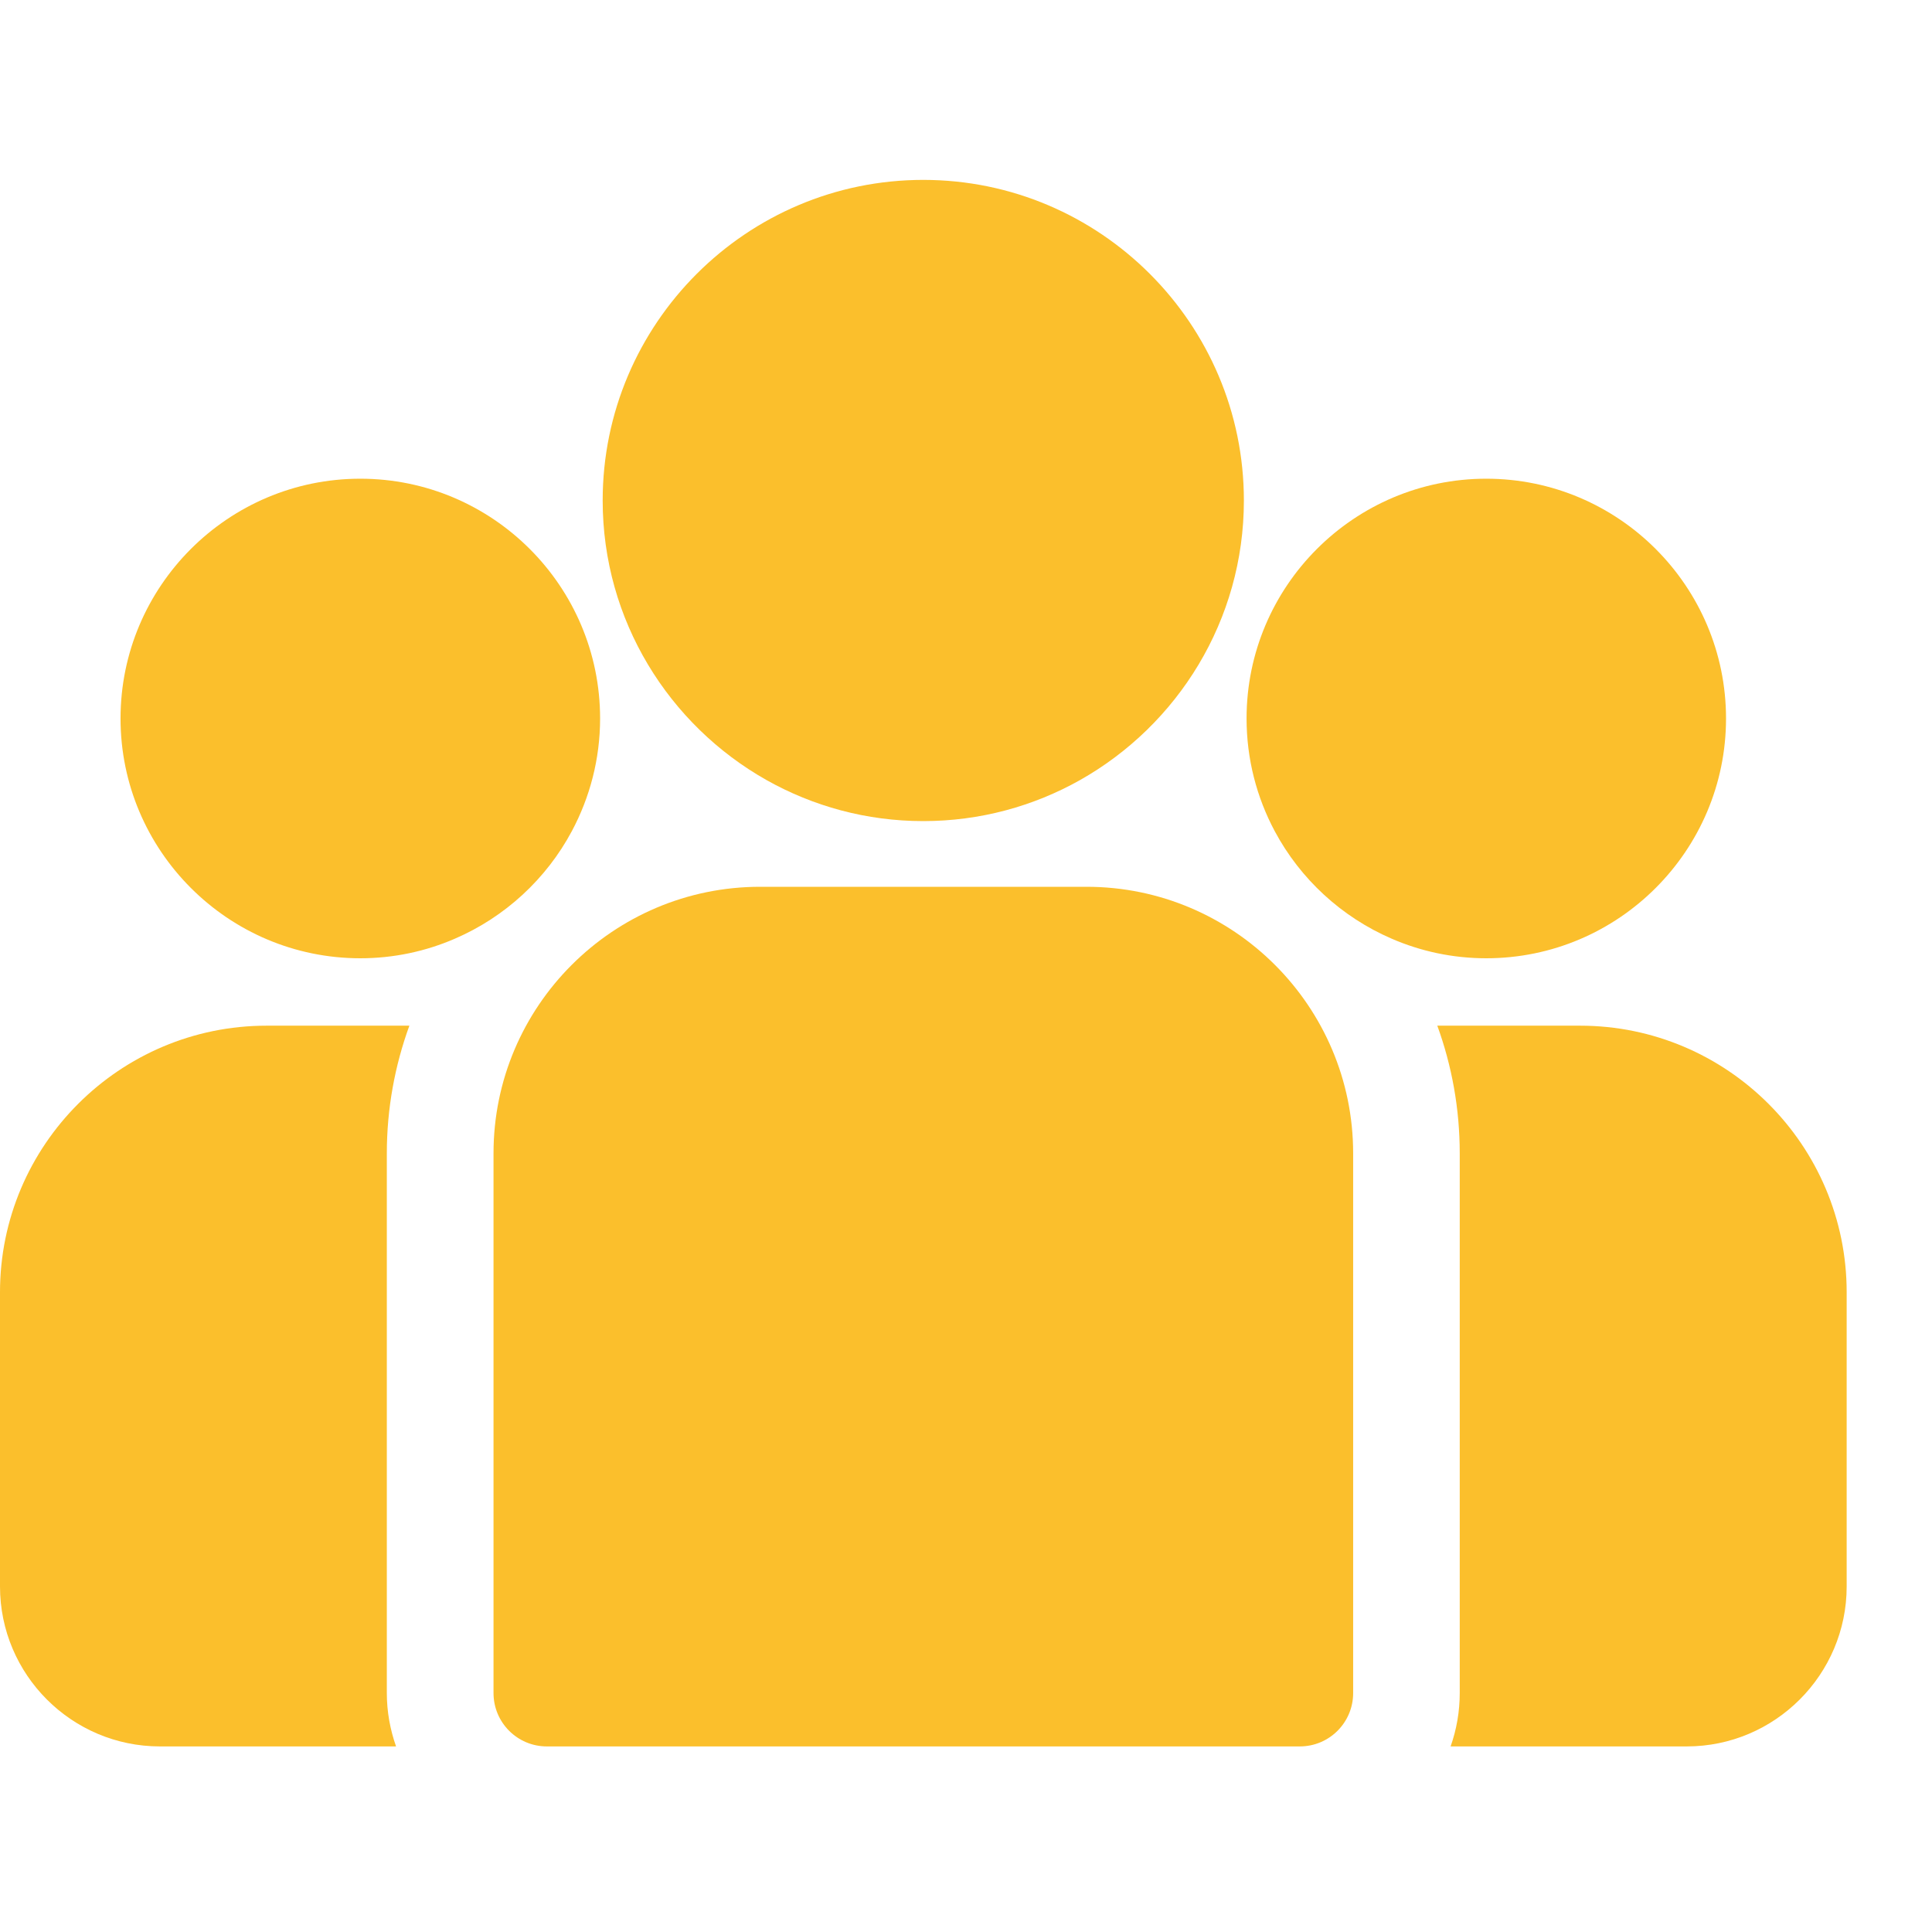 <svg width="18" height="18" viewBox="0 0 18 18" fill="none" xmlns="http://www.w3.org/2000/svg">
<g clip-path="url(#clip0_2318_329)">
<path d="M14.721 9.556H13.391C13.526 9.927 13.6 10.328 13.6 10.745V15.774C13.6 15.948 13.57 16.115 13.515 16.271H15.715C16.536 16.271 17.205 15.602 17.205 14.781V12.039C17.205 10.67 16.091 9.556 14.721 9.556Z" fill="#FBBF2C"/>
<path d="M3.604 10.745C3.604 10.328 3.679 9.927 3.814 9.556H2.484C1.114 9.556 0 10.67 0 12.039V14.781C0 15.602 0.668 16.271 1.49 16.271H3.69C3.635 16.115 3.604 15.948 3.604 15.774V10.745Z" fill="#FBBF2C"/>
<path d="M10.123 8.262H7.082C5.712 8.262 4.598 9.376 4.598 10.745V15.774C4.598 16.048 4.82 16.271 5.095 16.271H12.11C12.385 16.271 12.607 16.048 12.607 15.774V10.745C12.607 9.376 11.493 8.262 10.123 8.262Z" fill="#FBBF2C"/>
<path d="M8.602 1.676C6.955 1.676 5.615 3.016 5.615 4.663C5.615 5.78 6.232 6.755 7.142 7.268C7.574 7.511 8.072 7.65 8.602 7.65C9.132 7.65 9.63 7.511 10.062 7.268C10.972 6.755 11.589 5.78 11.589 4.663C11.589 3.016 10.249 1.676 8.602 1.676Z" fill="#FBBF2C"/>
<path d="M3.357 4.46C2.125 4.46 1.123 5.462 1.123 6.694C1.123 7.925 2.125 8.928 3.357 8.928C3.669 8.928 3.967 8.863 4.237 8.746C4.704 8.545 5.09 8.189 5.328 7.743C5.495 7.43 5.591 7.073 5.591 6.694C5.591 5.462 4.589 4.46 3.357 4.46Z" fill="#FBBF2C"/>
<path d="M13.847 4.46C12.616 4.46 11.614 5.462 11.614 6.694C11.614 7.073 11.709 7.43 11.876 7.743C12.114 8.189 12.5 8.545 12.967 8.746C13.237 8.863 13.535 8.928 13.847 8.928C15.079 8.928 16.081 7.925 16.081 6.694C16.081 5.462 15.079 4.46 13.847 4.46Z" fill="#FBBF2C"/>
</g>
<defs>
<clipPath id="clip0_2318_329">
<rect width="17.205" height="17.205" fill="white" transform="translate(0 0.371)"/>
</clipPath>
</defs>
</svg>
